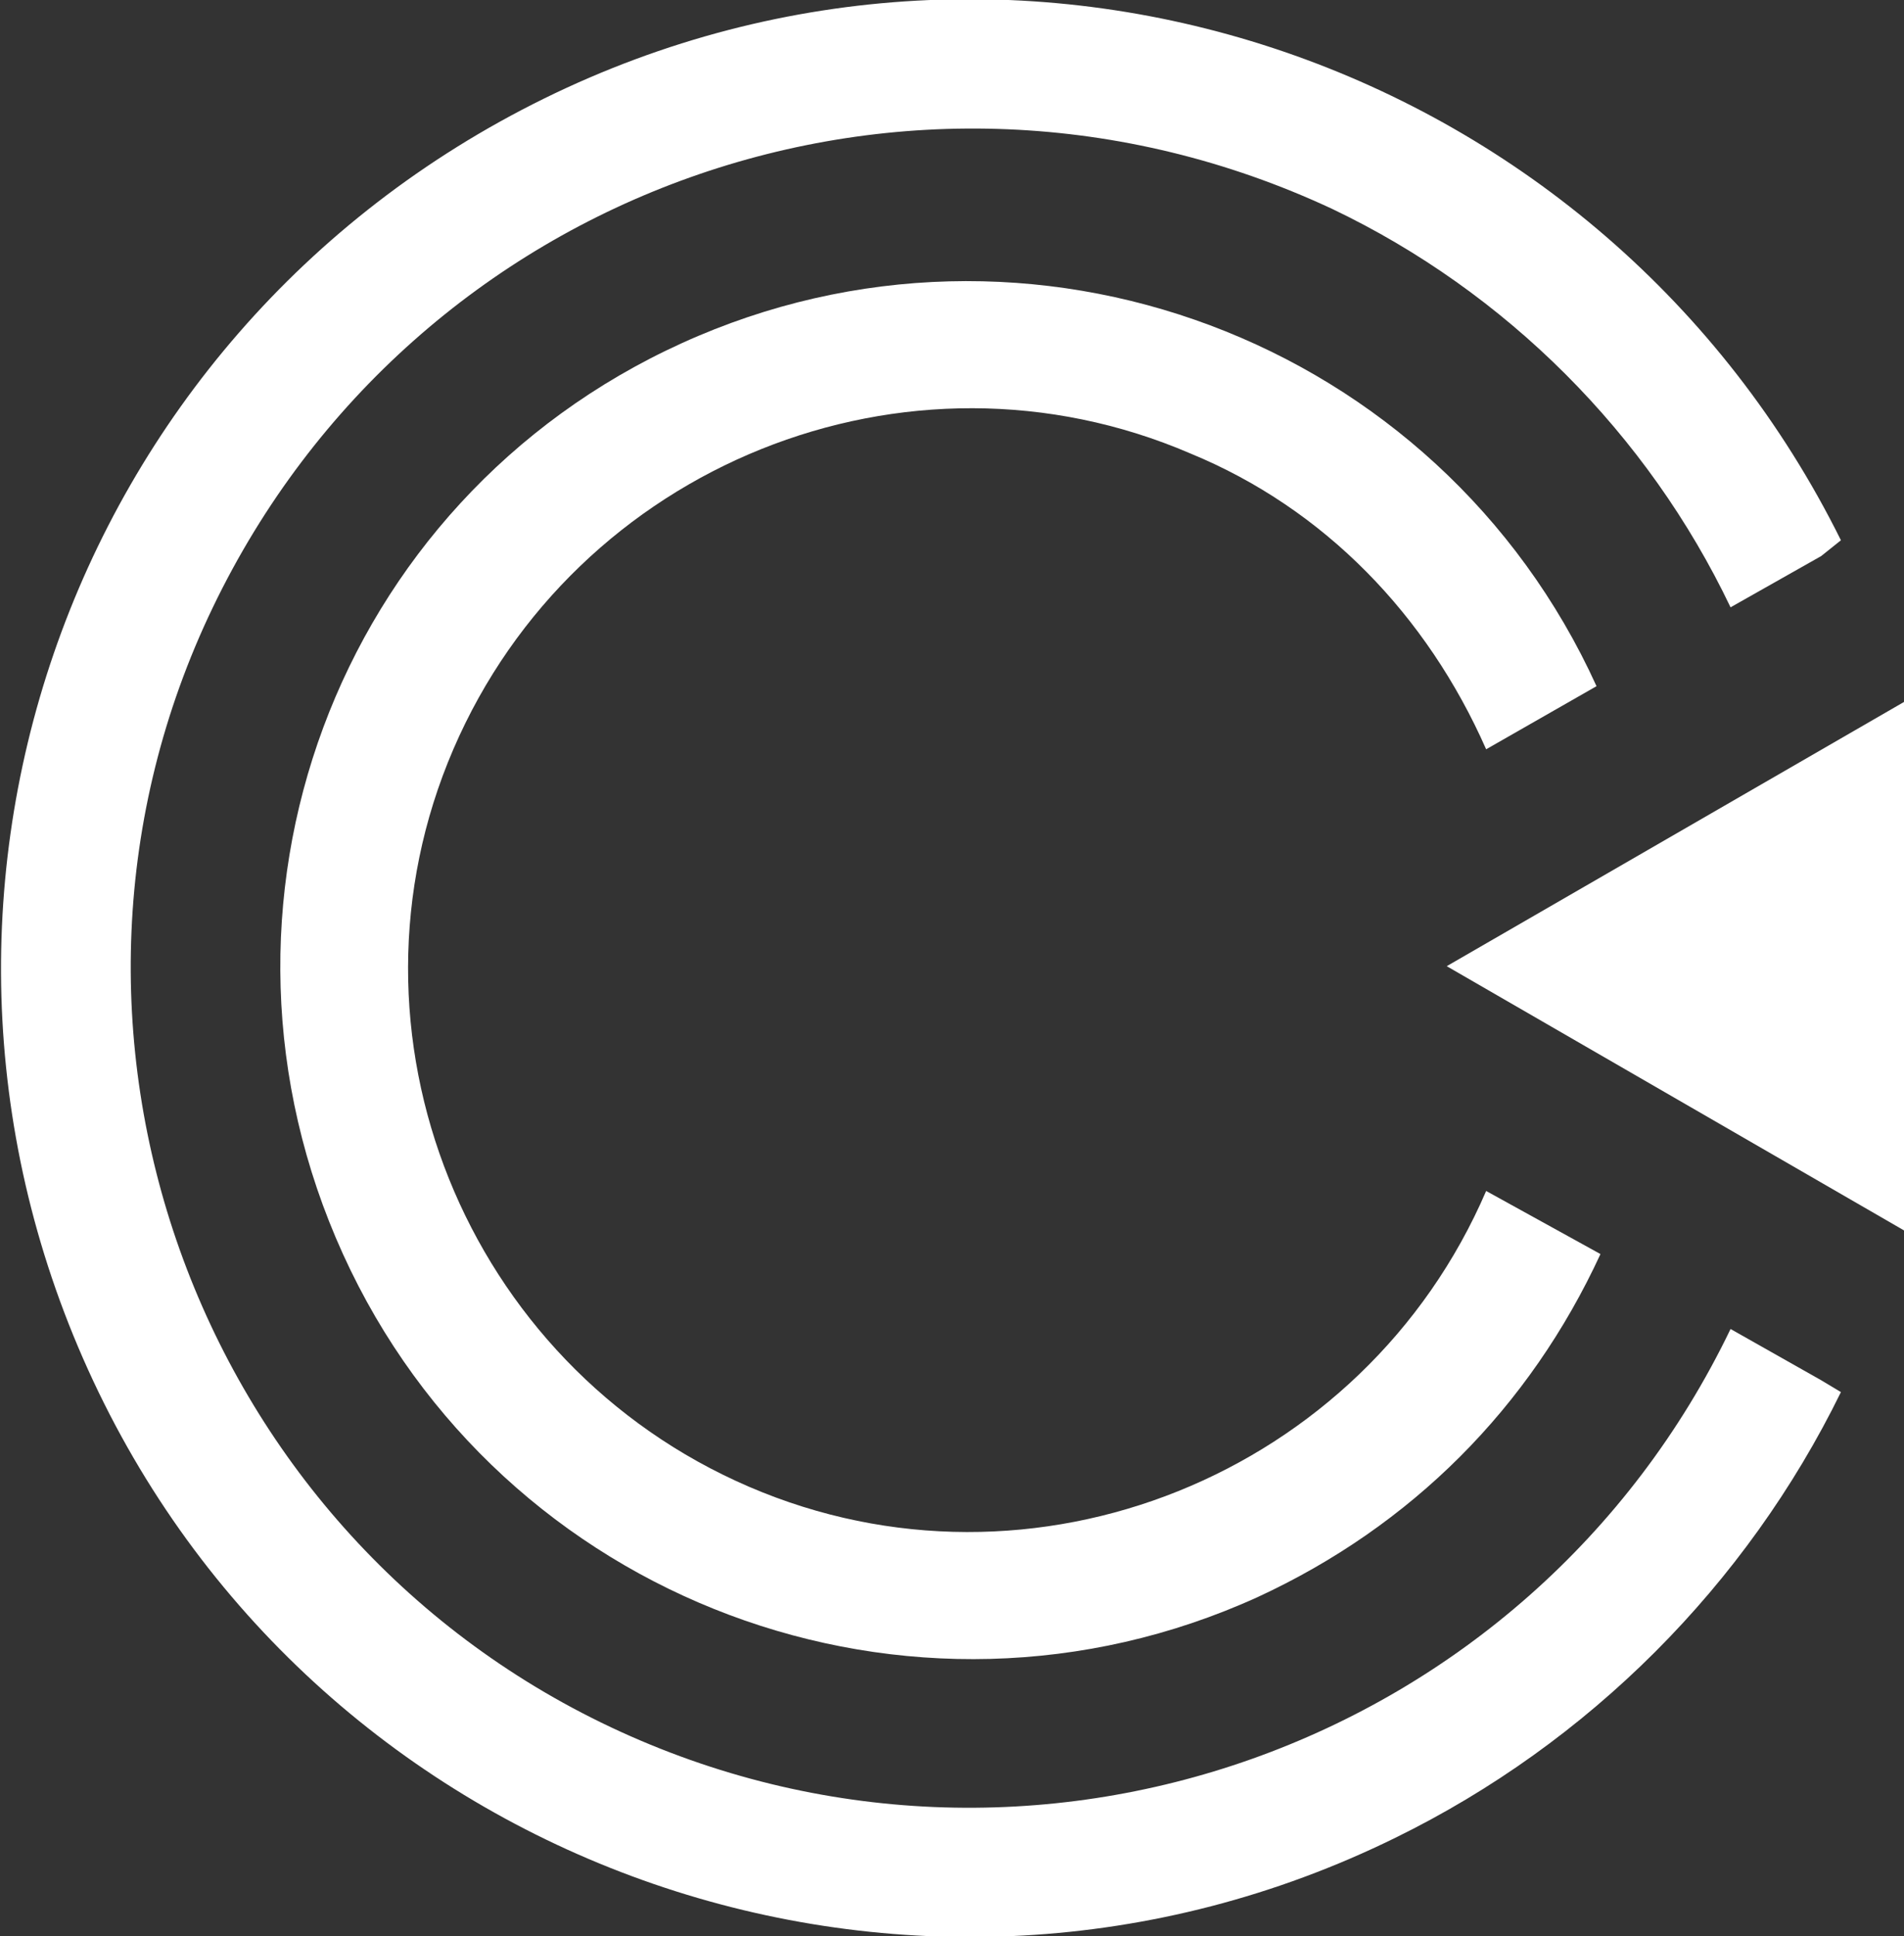 <svg version="1.1" xmlns="http://www.w3.org/2000/svg" viewBox="2.3 1.3 48.3 49.1" xml:space="preserve">
  <rect x="2.3" y="1.3" width="48.3" height="49.1" fill="#333333" stroke="none"/>
  <g color="#fff">
    <path fill="currentColor" d="M48.5 36.3 46.2 35c-5.1 10.6-17.8 15.1-28.4 10.1S2.6 27.3 7.7 16.7 25.4 1.6 36.1 6.6c4.4 2.1 8 5.7 10.1 10.1l2.3-1.3.5-.4C43 2.9 28.3-2.2 16.1 3.8S-1.1 24.4 4.8 36.6s20.7 17.3 32.9 11.3c4.9-2.4 8.9-6.4 11.3-11.3l-.5-.3z"/>
    <path fill="currentColor" d="m39 25.8 11.6 6.7V19.1L39 25.8z"/>
    <path fill="currentColor" d="M40 31.5c-3.1 7.2-11.5 10.6-18.7 7.5-7.2-3.1-10.6-11.5-7.5-18.7s11.5-10.6 18.7-7.5c3.4 1.4 6 4.1 7.5 7.5l2.8-1.6C38.8 9.9 28.4 6 19.6 10S7 24.3 11 33.1s14.4 12.7 23.2 8.7c3.9-1.8 6.9-4.8 8.7-8.7L40 31.5z"/>
  </g>
</svg>
